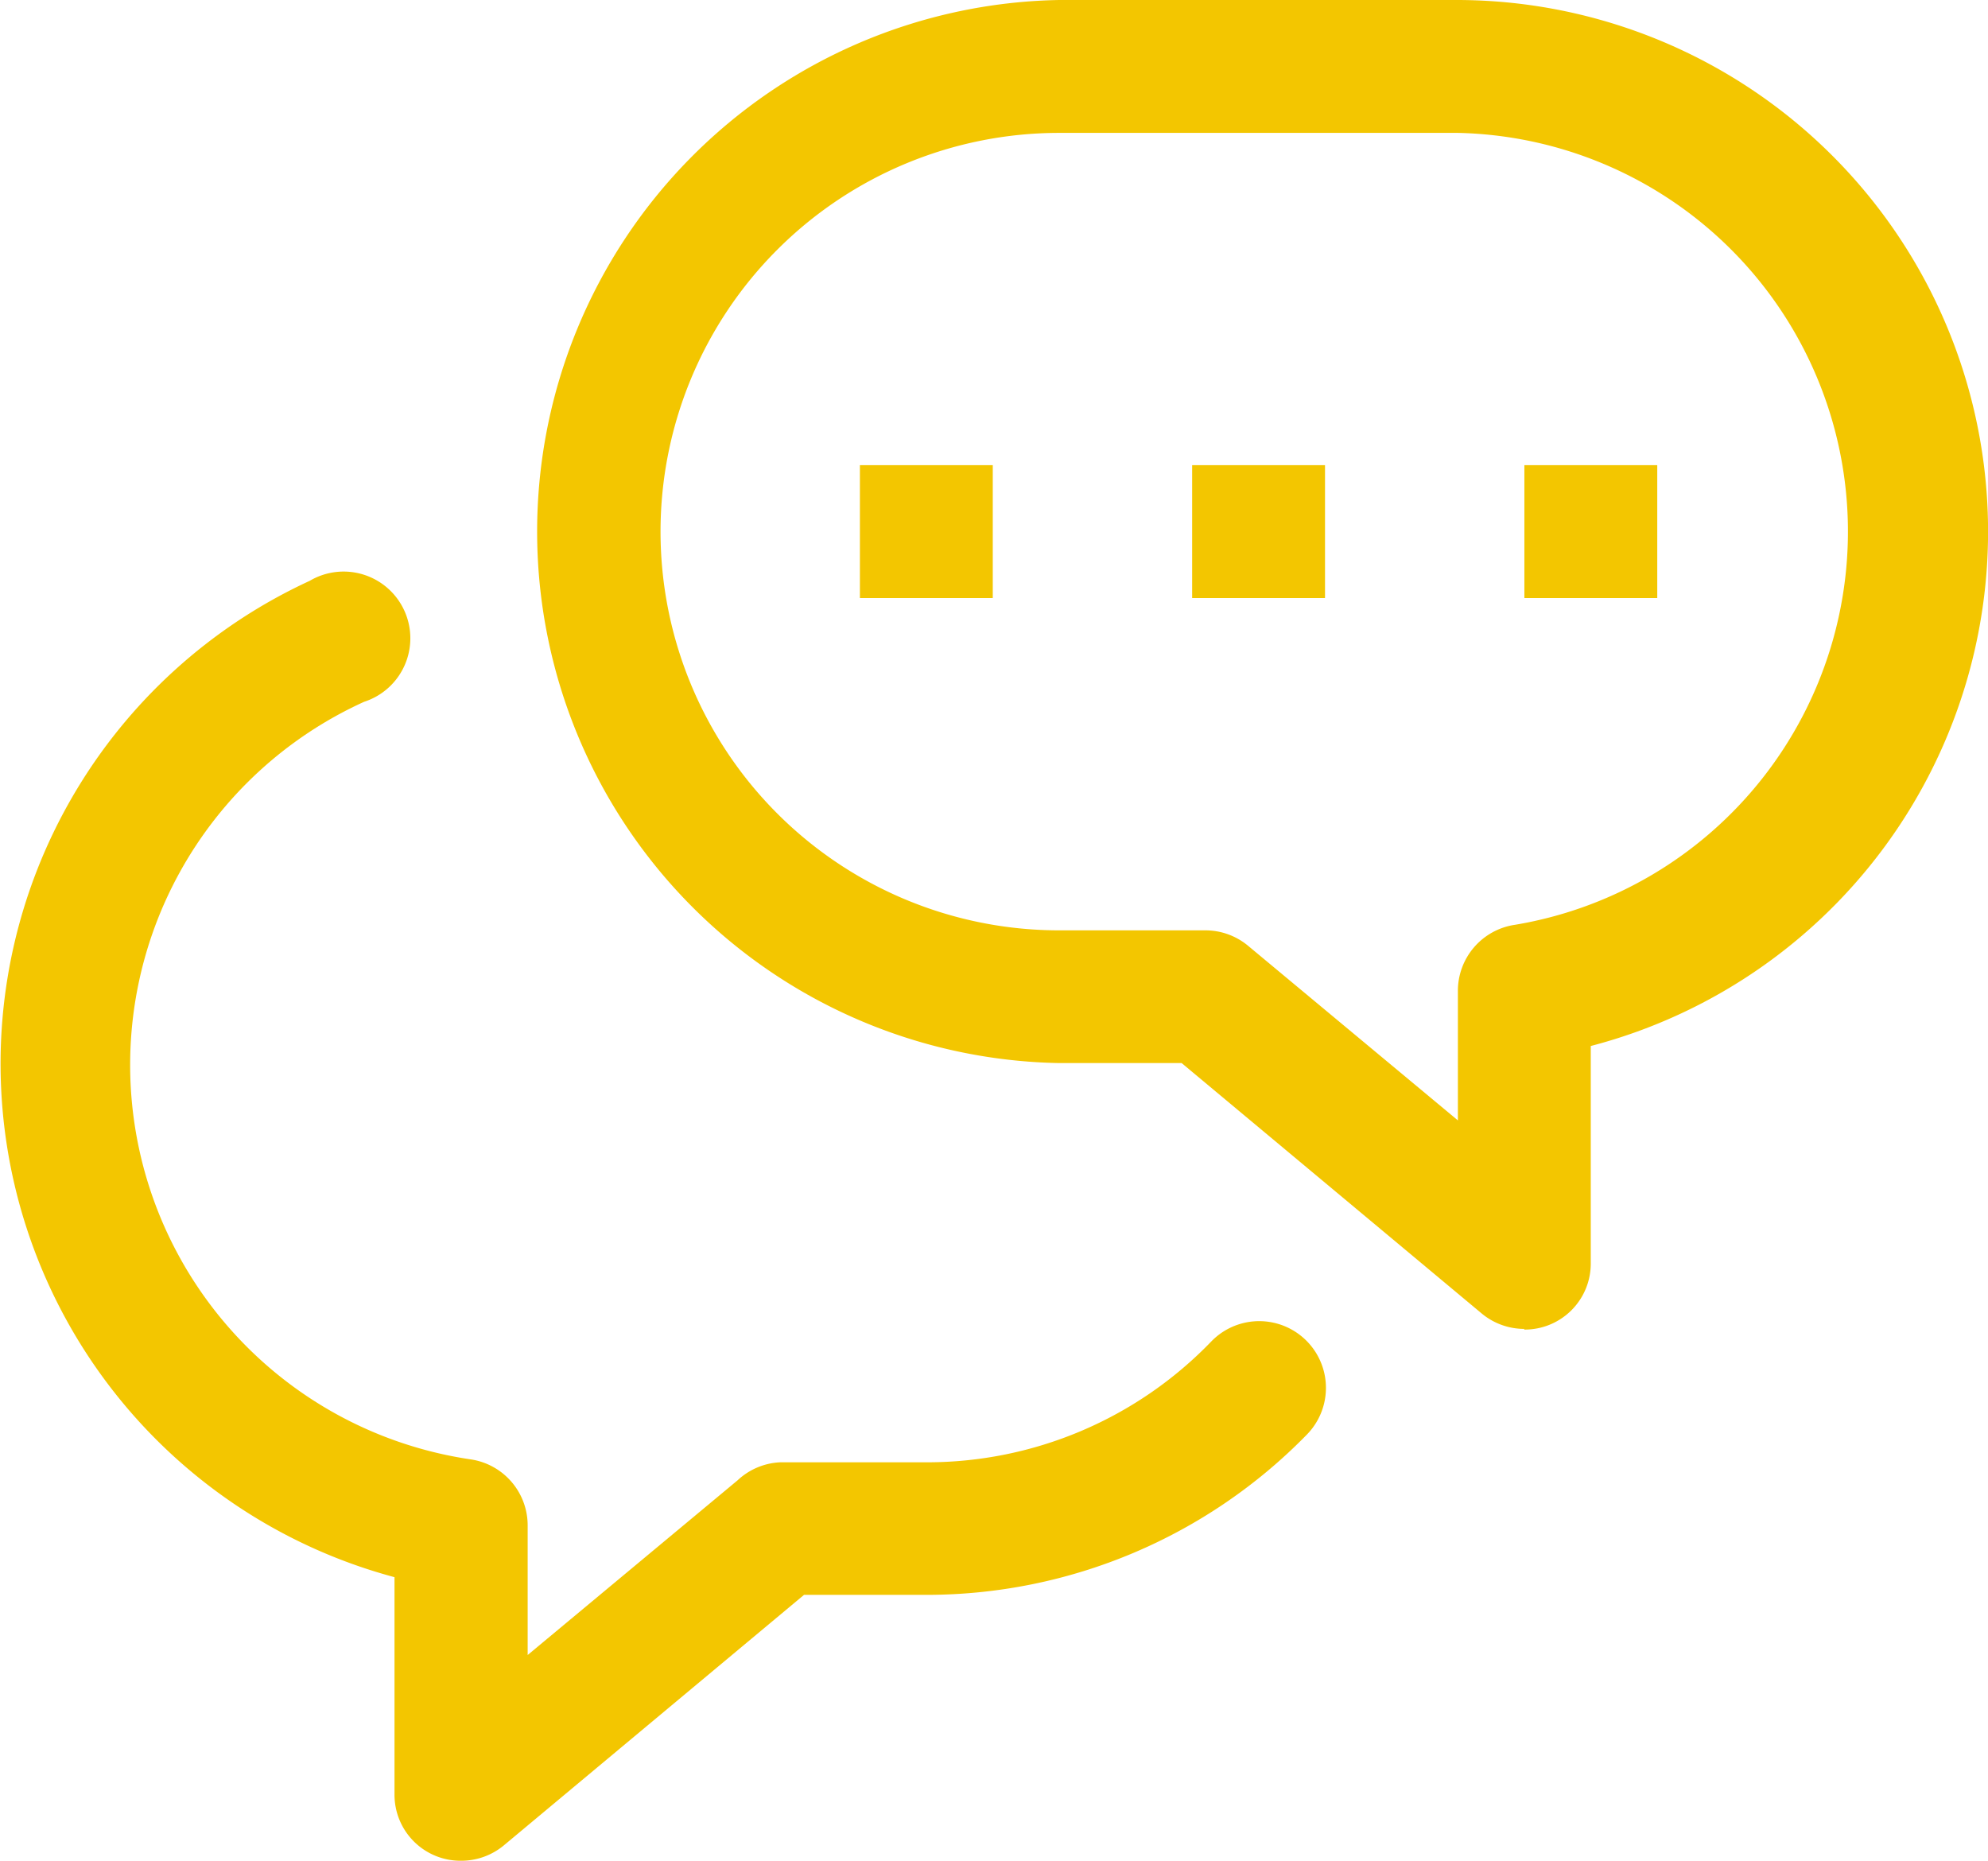 <svg xmlns="http://www.w3.org/2000/svg" width="35.758" height="33.465" viewBox="0 0 35.758 33.465">
  <g id="icon-blog" transform="translate(-1.059 -2)">
    <path id="Caminho_421" data-name="Caminho 421" d="M26.928,25.9a1.2,1.2,0,0,1-.765-.275l-5.4-4.506h-2.2A9.561,9.561,0,0,1,18.561,2h7.171a9.561,9.561,0,0,1,2.39,18.812v3.9a1.187,1.187,0,0,1-1.2,1.2ZM18.561,4.39a7.171,7.171,0,1,0,0,14.342h2.629a1.2,1.2,0,0,1,.765.275l3.777,3.143V19.832a1.2,1.2,0,0,1,1.028-1.2A7.171,7.171,0,0,0,25.733,4.39Z" transform="translate(1.55)" fill="#f3c600"/>
    <rect id="Retângulo_288" data-name="Retângulo 288" width="2.39" height="2.39" transform="translate(22.502 10.366)" fill="#f3c600"/>
    <rect id="Retângulo_289" data-name="Retângulo 289" width="2.39" height="2.39" transform="translate(16.526 10.366)" fill="#f3c600"/>
    <rect id="Retângulo_290" data-name="Retângulo 290" width="2.39" height="2.39" transform="translate(28.478 10.366)" fill="#f3c600"/>
    <path id="Caminho_422" data-name="Caminho 422" d="M9.355,33.782a1.187,1.187,0,0,1-1.2-1.2v-3.9A9.561,9.561,0,0,1,6.63,10.763a1.2,1.2,0,1,1,.98,2.175A7.171,7.171,0,0,0,9.522,26.563a1.2,1.2,0,0,1,1.028,1.2v2.319l3.777-3.143a1.2,1.2,0,0,1,.765-.323h2.629a7.1,7.1,0,0,0,5.127-2.175,1.2,1.2,0,0,1,1.721,1.673A9.561,9.561,0,0,1,17.721,29h-2.2l-5.4,4.506A1.2,1.2,0,0,1,9.355,33.782Z" transform="translate(0 1.683)" fill="#f3c600"/>
  </g>
</svg>
